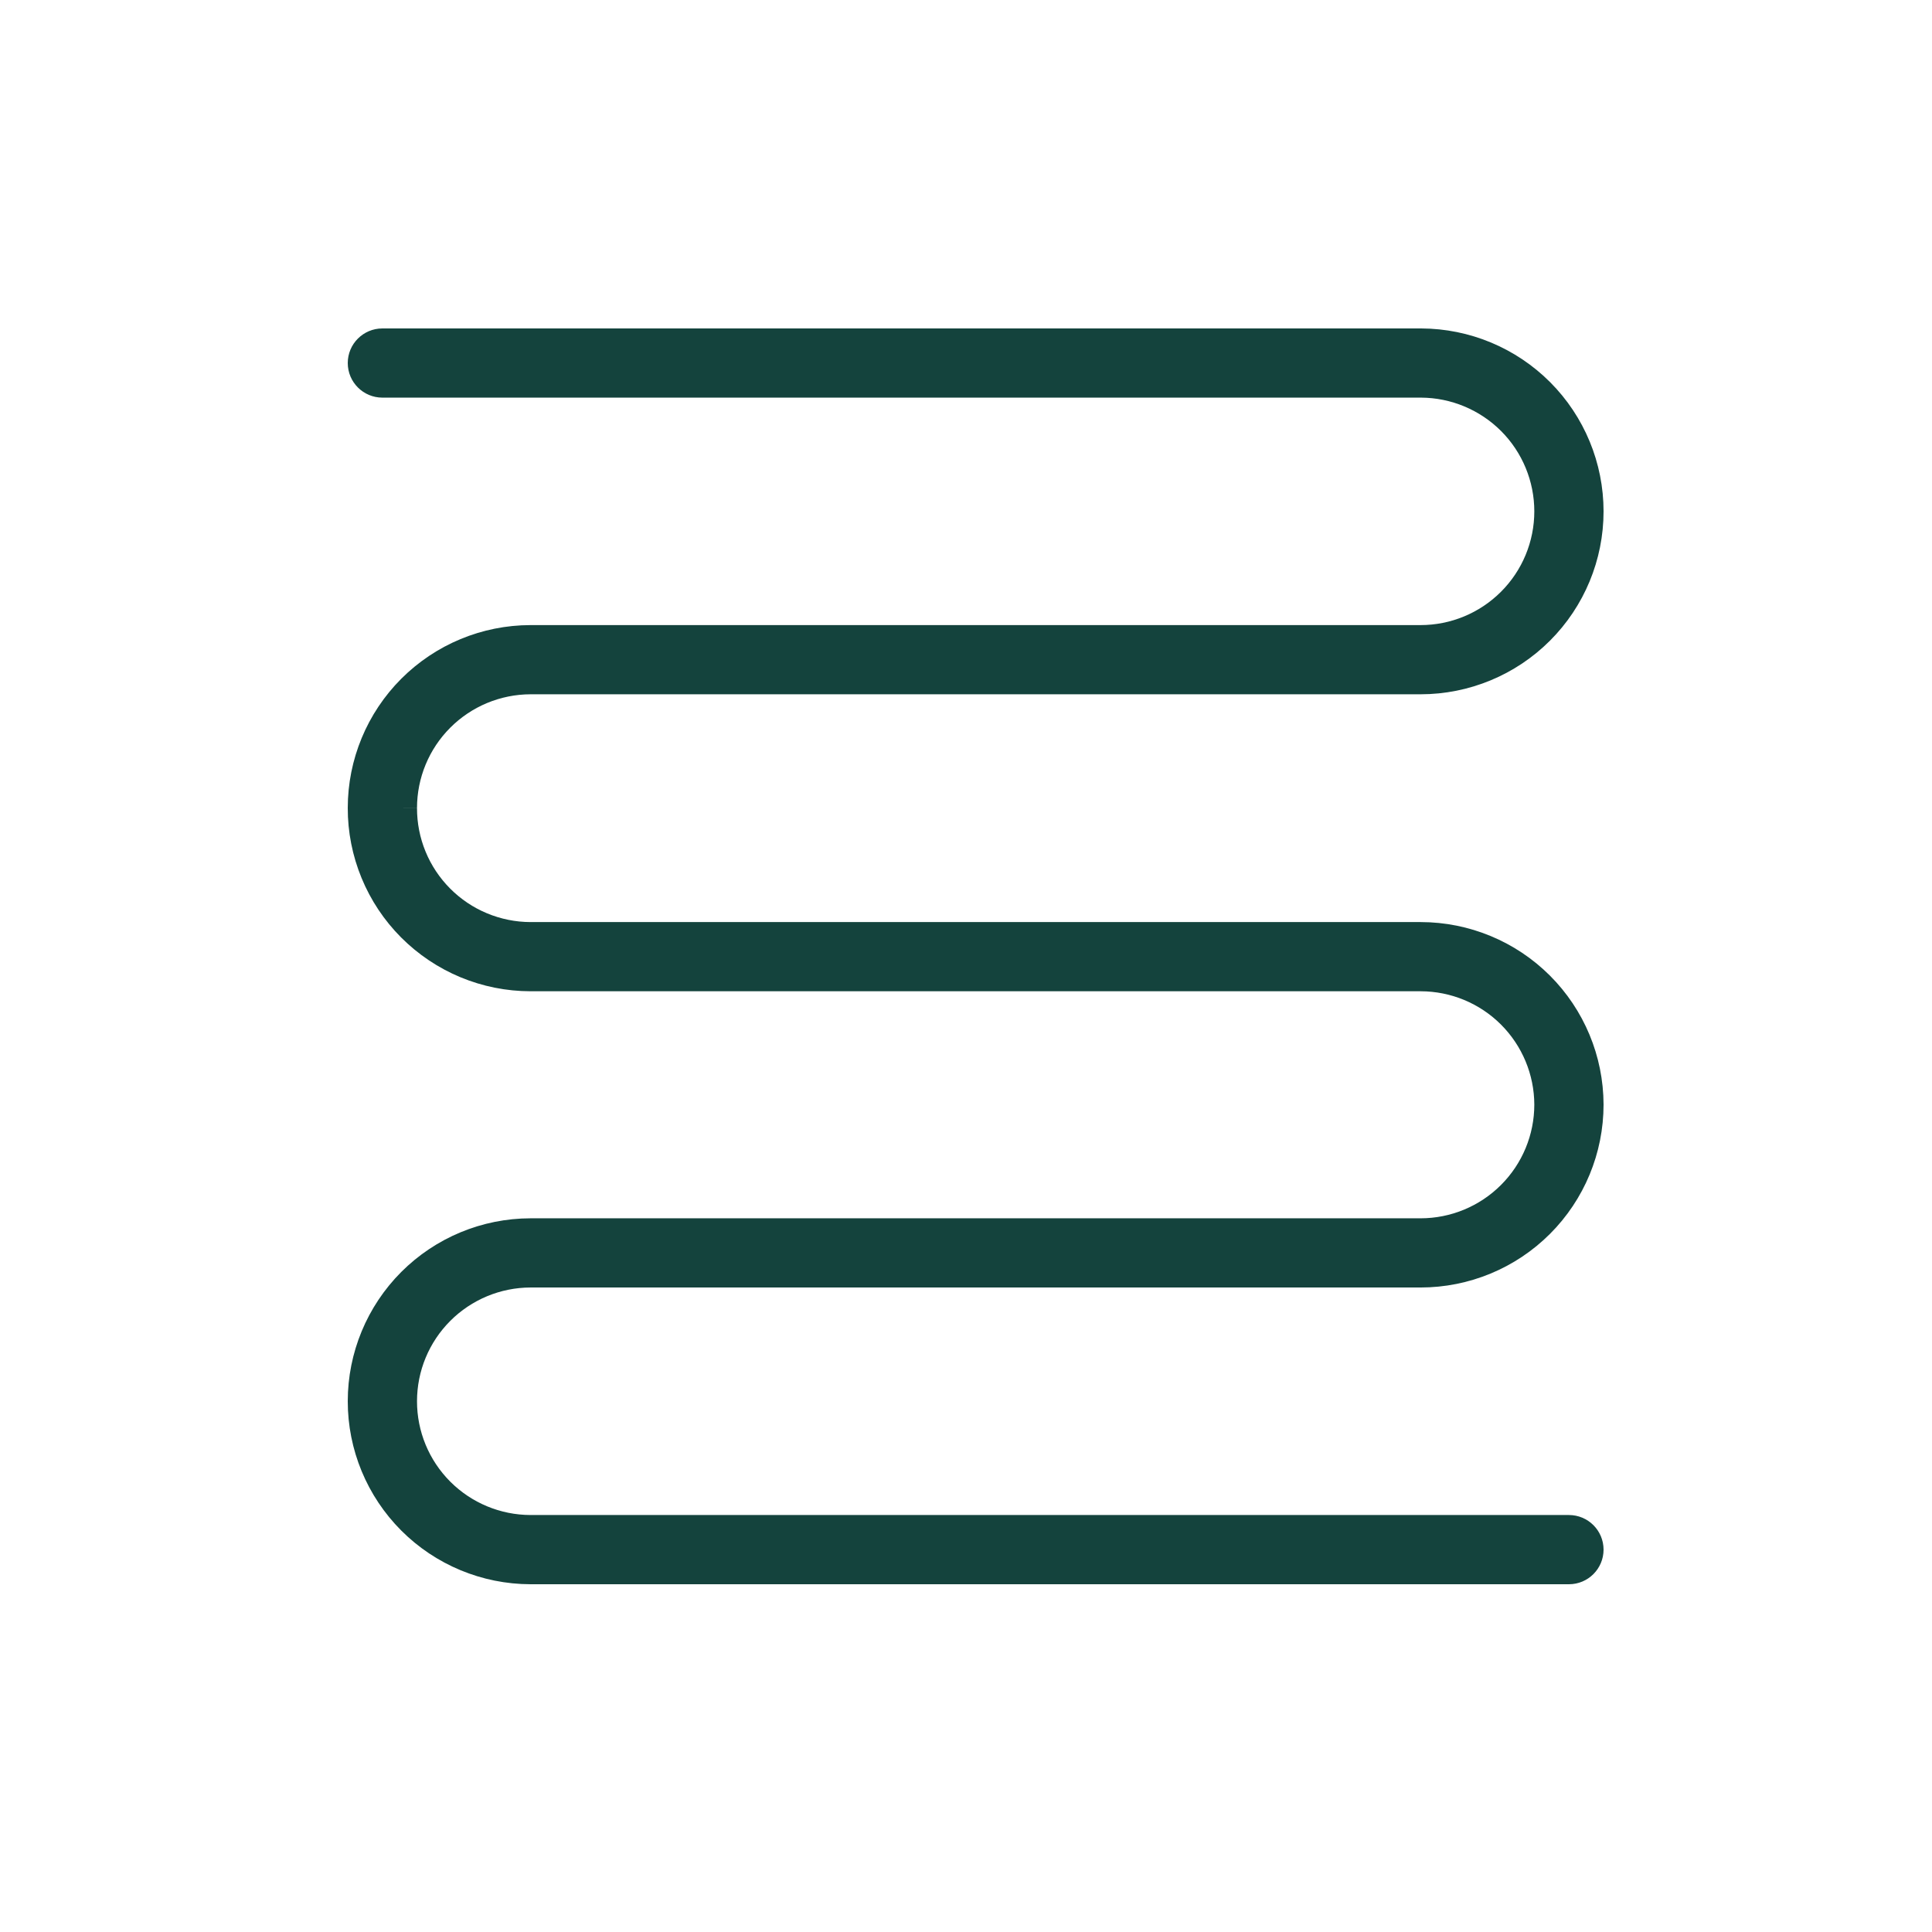 <svg width="64" height="64" viewBox="0 0 64 64" fill="none" xmlns="http://www.w3.org/2000/svg">
<path fill-rule="evenodd" clip-rule="evenodd" d="M11.52 12.026C11.52 11.393 12.034 10.88 12.667 10.88H47.078C48.682 10.885 50.219 11.526 51.352 12.662C52.484 13.798 53.12 15.336 53.12 16.94C53.12 18.547 52.481 20.088 51.344 21.224C50.207 22.361 48.665 22.999 47.057 22.999H17.576C16.577 23.001 15.621 23.399 14.916 24.105C14.21 24.811 13.814 25.768 13.814 26.767L12.667 26.767L13.814 26.769C13.813 27.264 13.909 27.754 14.098 28.212C14.286 28.669 14.563 29.085 14.913 29.436C15.262 29.787 15.677 30.065 16.134 30.255C16.591 30.445 17.081 30.544 17.575 30.545H47.067C48.671 30.547 50.208 31.185 51.342 32.317C52.476 33.45 53.115 34.985 53.12 36.587L53.12 36.59C53.12 38.198 52.481 39.739 51.344 40.875C50.207 42.012 48.665 42.65 47.057 42.65L17.577 42.65C17.576 42.65 17.576 42.65 17.575 42.65C16.577 42.652 15.621 43.05 14.916 43.756C14.21 44.462 13.814 45.419 13.814 46.417C13.813 47.416 14.209 48.374 14.915 49.081C15.62 49.787 16.577 50.185 17.575 50.187C17.576 50.187 17.576 50.187 17.577 50.187H51.973C52.606 50.187 53.12 50.7 53.12 51.334C53.12 51.967 52.606 52.48 51.973 52.48H17.575L17.573 52.48C15.966 52.477 14.426 51.837 13.291 50.7C12.156 49.563 11.519 48.023 11.52 46.417M11.52 46.417C11.52 44.812 12.158 43.272 13.292 42.136C14.427 41 15.966 40.36 17.573 40.358L17.575 40.358L47.057 40.358C48.057 40.358 49.015 39.961 49.722 39.254C50.429 38.548 50.826 37.59 50.826 36.592C50.823 35.596 50.425 34.643 49.721 33.939C49.016 33.235 48.061 32.839 47.064 32.837C47.064 32.837 47.065 32.837 47.064 32.837H17.573C16.776 32.836 15.988 32.678 15.252 32.372C14.517 32.066 13.85 31.618 13.287 31.054C12.725 30.49 12.28 29.821 11.977 29.085C11.674 28.349 11.518 27.561 11.52 26.765C11.52 25.16 12.158 23.621 13.292 22.485C14.427 21.349 15.966 20.709 17.573 20.707L17.575 20.707L47.057 20.707C48.057 20.707 49.015 20.31 49.722 19.603C50.429 18.897 50.826 17.939 50.826 16.94C50.826 15.943 50.431 14.986 49.727 14.28C49.023 13.575 48.068 13.176 47.072 13.172H12.667C12.034 13.172 11.52 12.659 11.52 12.026" fill="#14433D"/>
</svg>
